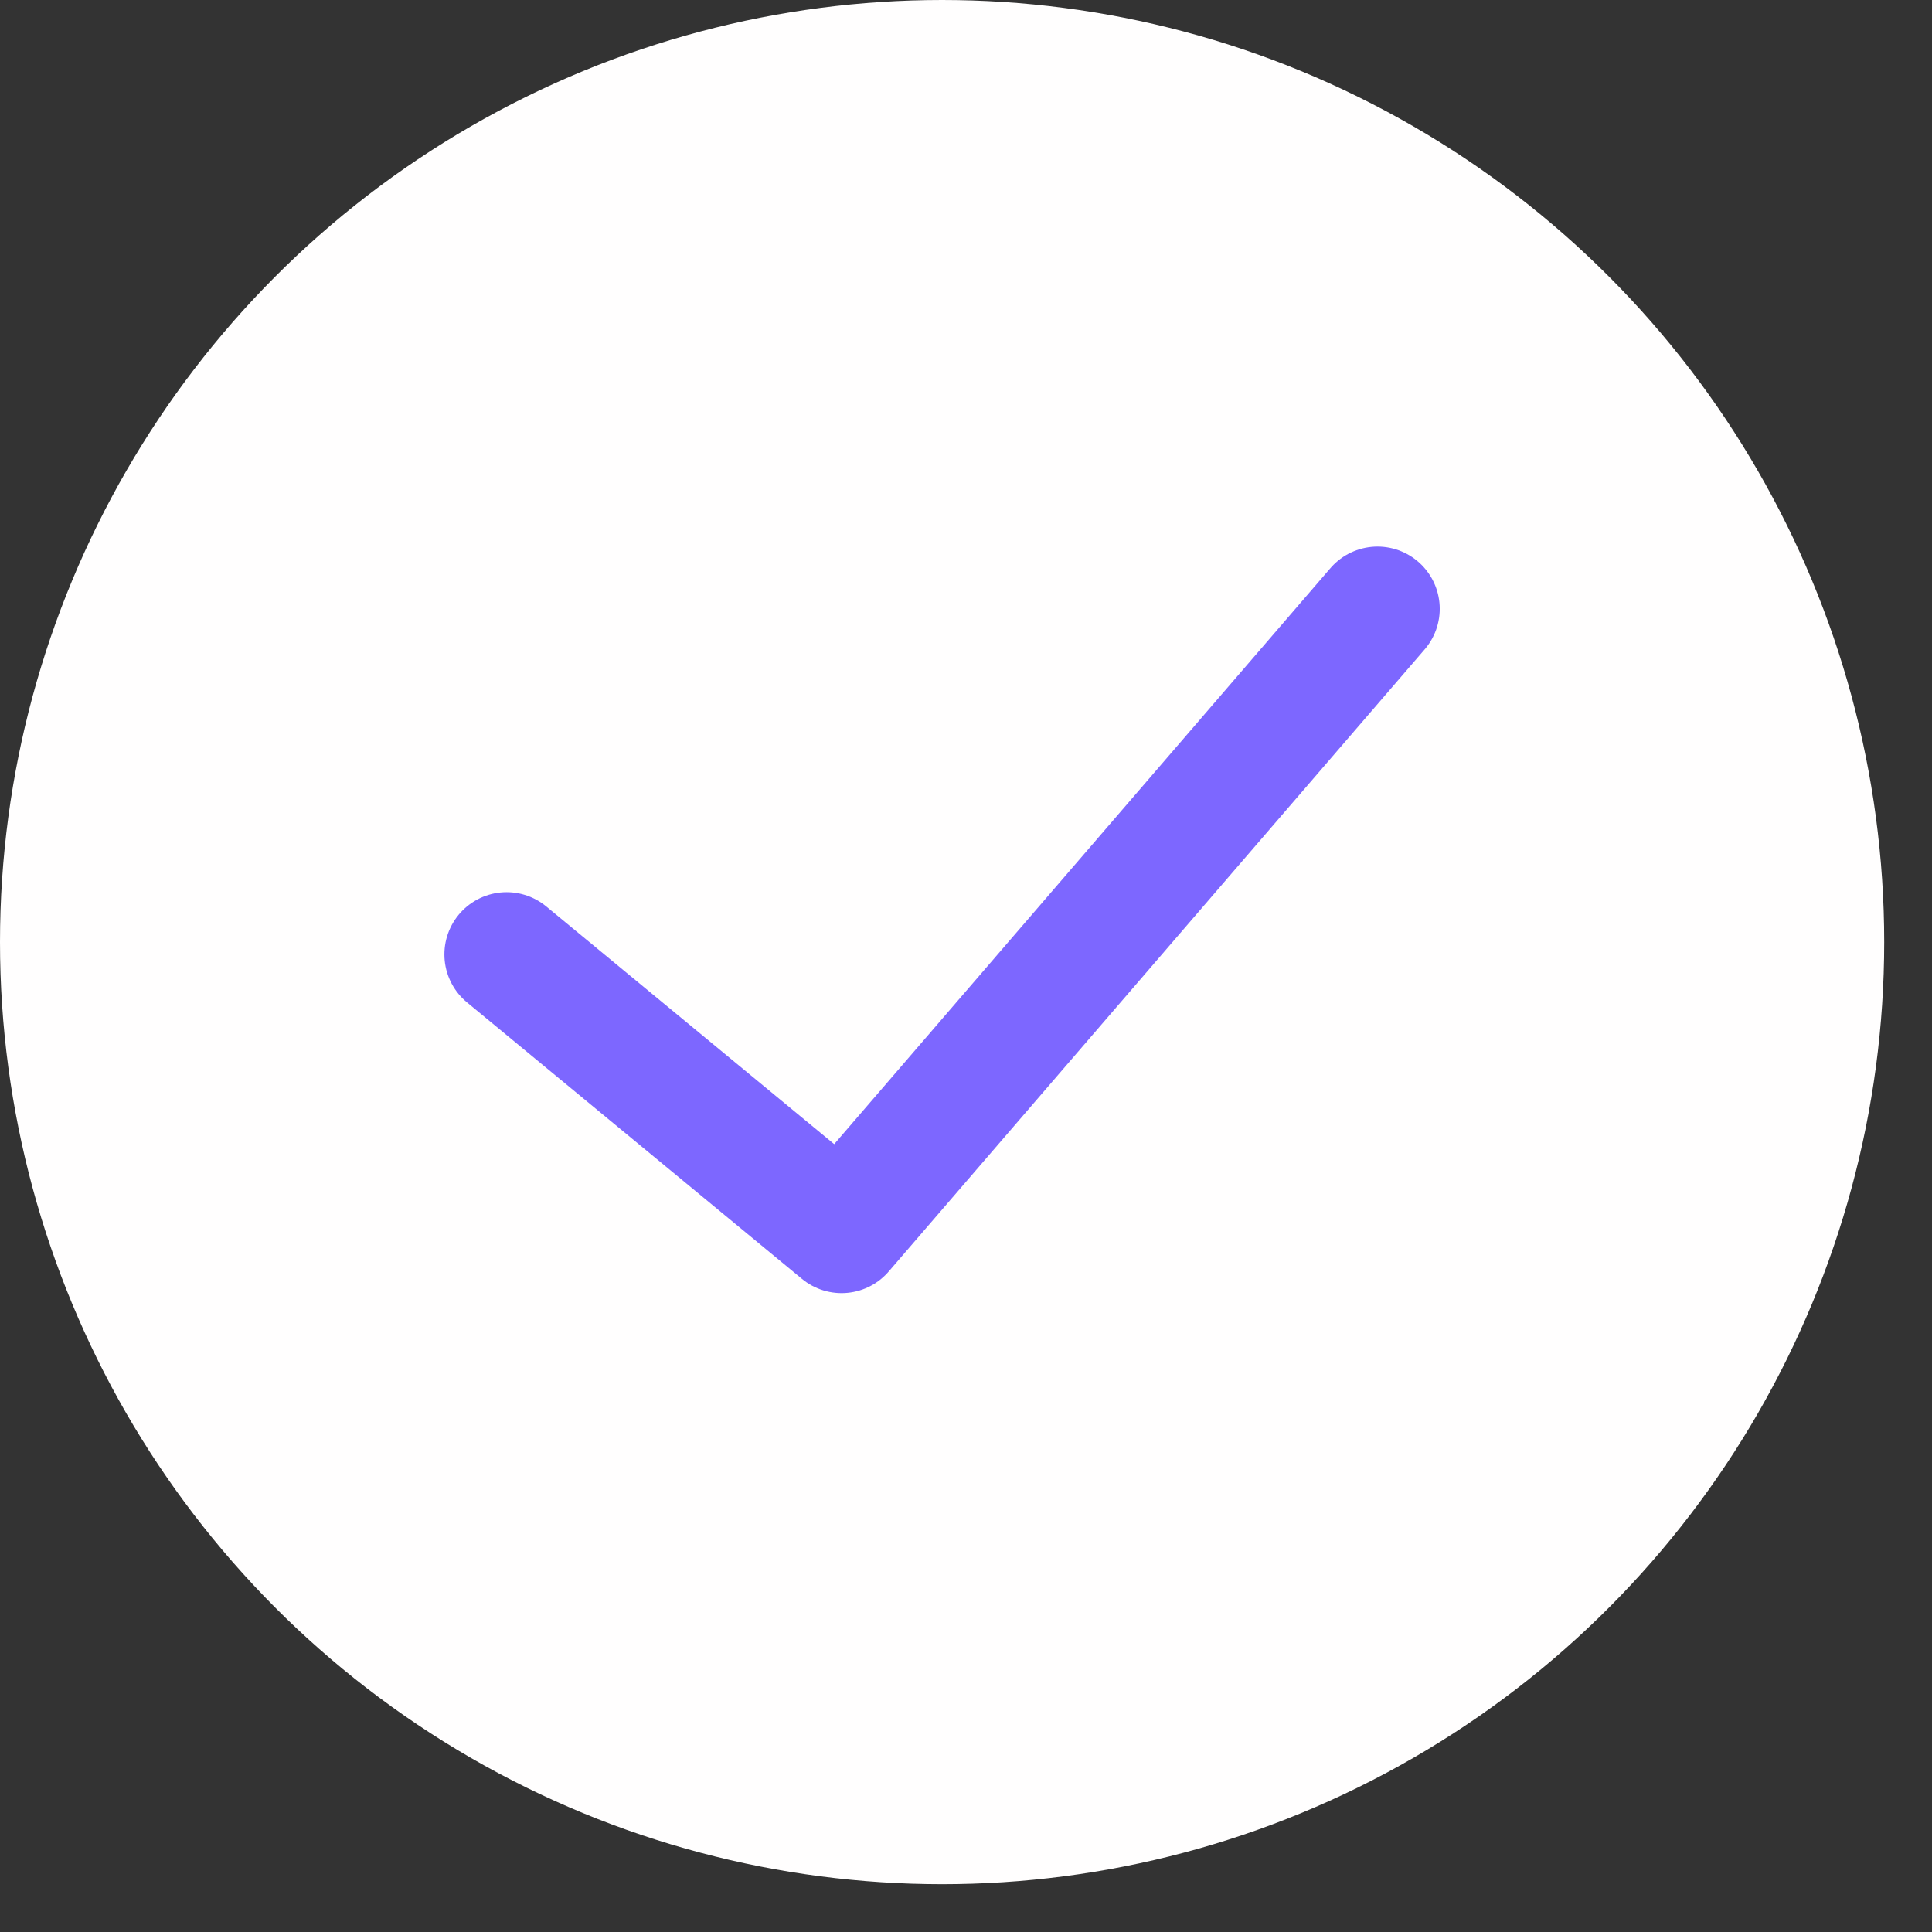 <?xml version="1.0" encoding="UTF-8"?> <svg xmlns="http://www.w3.org/2000/svg" width="27" height="27" viewBox="0 0 27 27" fill="none"><rect x="0" y="0" width="27" height="27" fill="#333333" stroke="none"/><circle cx="13.166" cy="13.166" r="13.166" fill="#FFFEFE"></circle><path d="M7.08 13.338L11.761 17.202L19.251 8.508" stroke="#7D67FF" stroke-width="1.739" stroke-linecap="round" stroke-linejoin="round"></path></svg> 